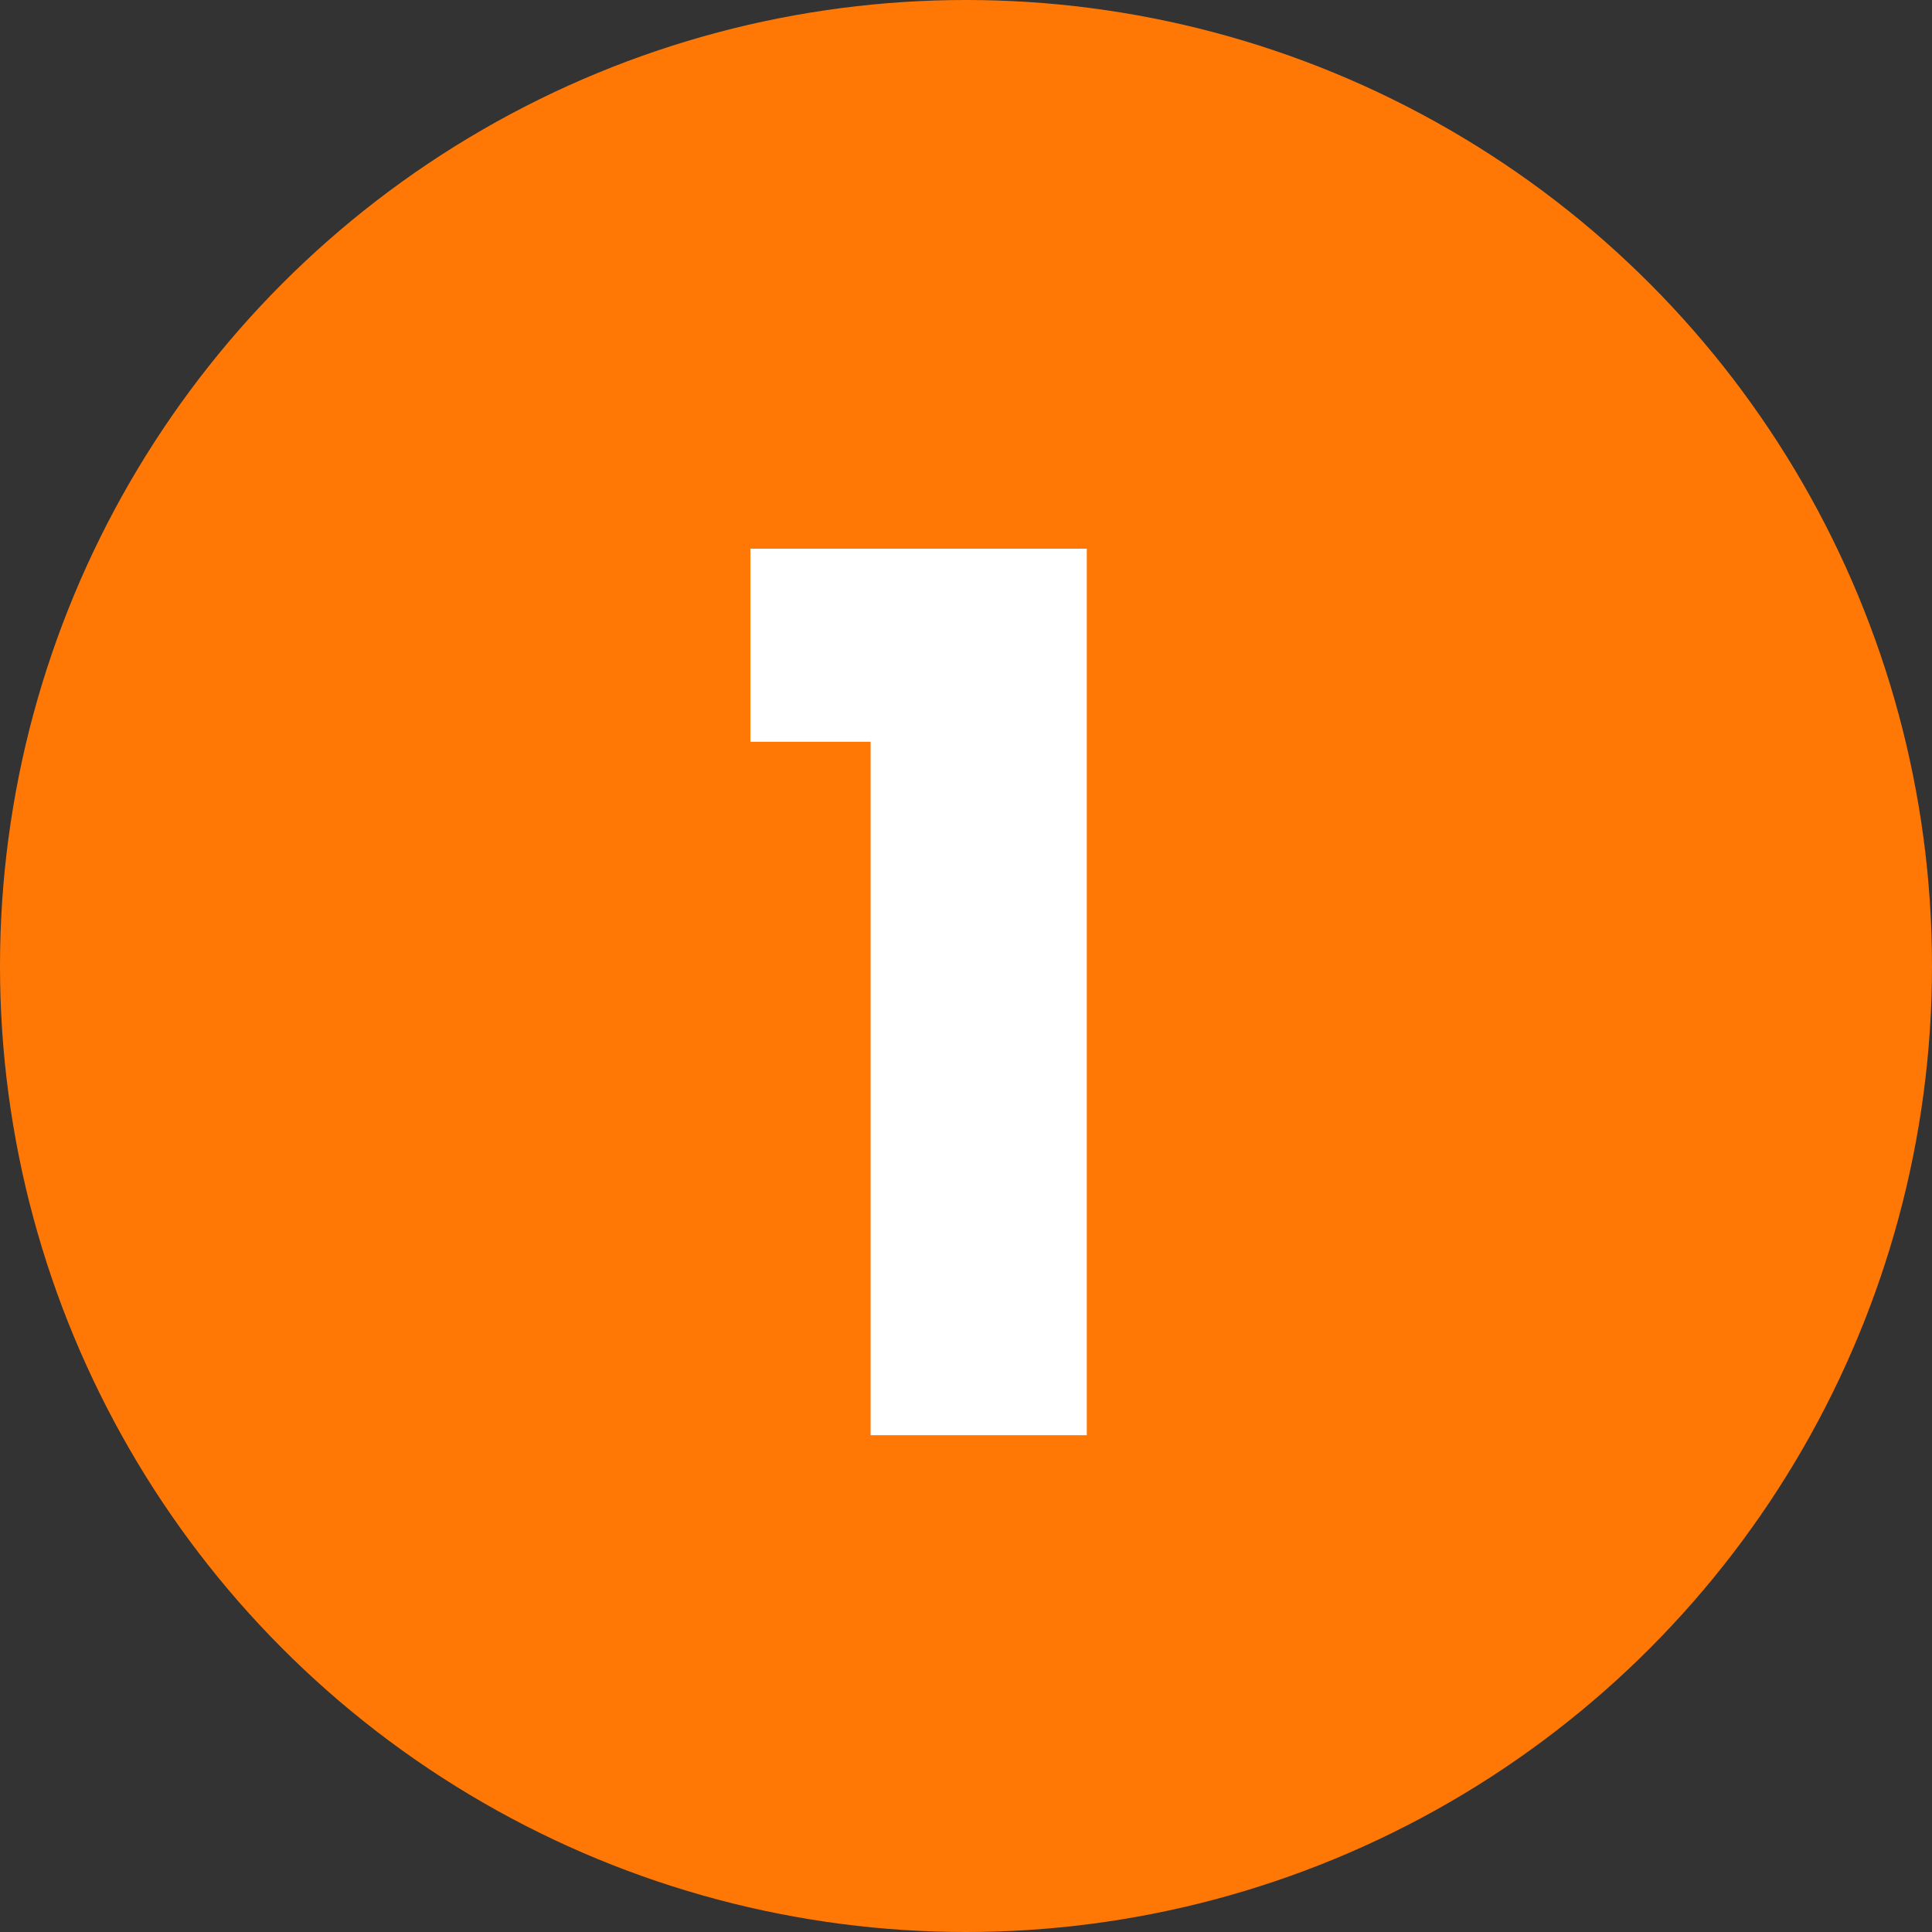 <svg width="35" height="35" viewBox="0 0 35 35" fill="none" xmlns="http://www.w3.org/2000/svg">
<rect x="0" y="0" width="35" height="35" fill="#333333" stroke="none"/>
<circle cx="17.5" cy="17.5" r="17.5" fill="#FF7805"/>
<path d="M13.594 13.438V9.94H19.688V26H15.772V13.438H13.594Z" fill="white"/>
</svg>
